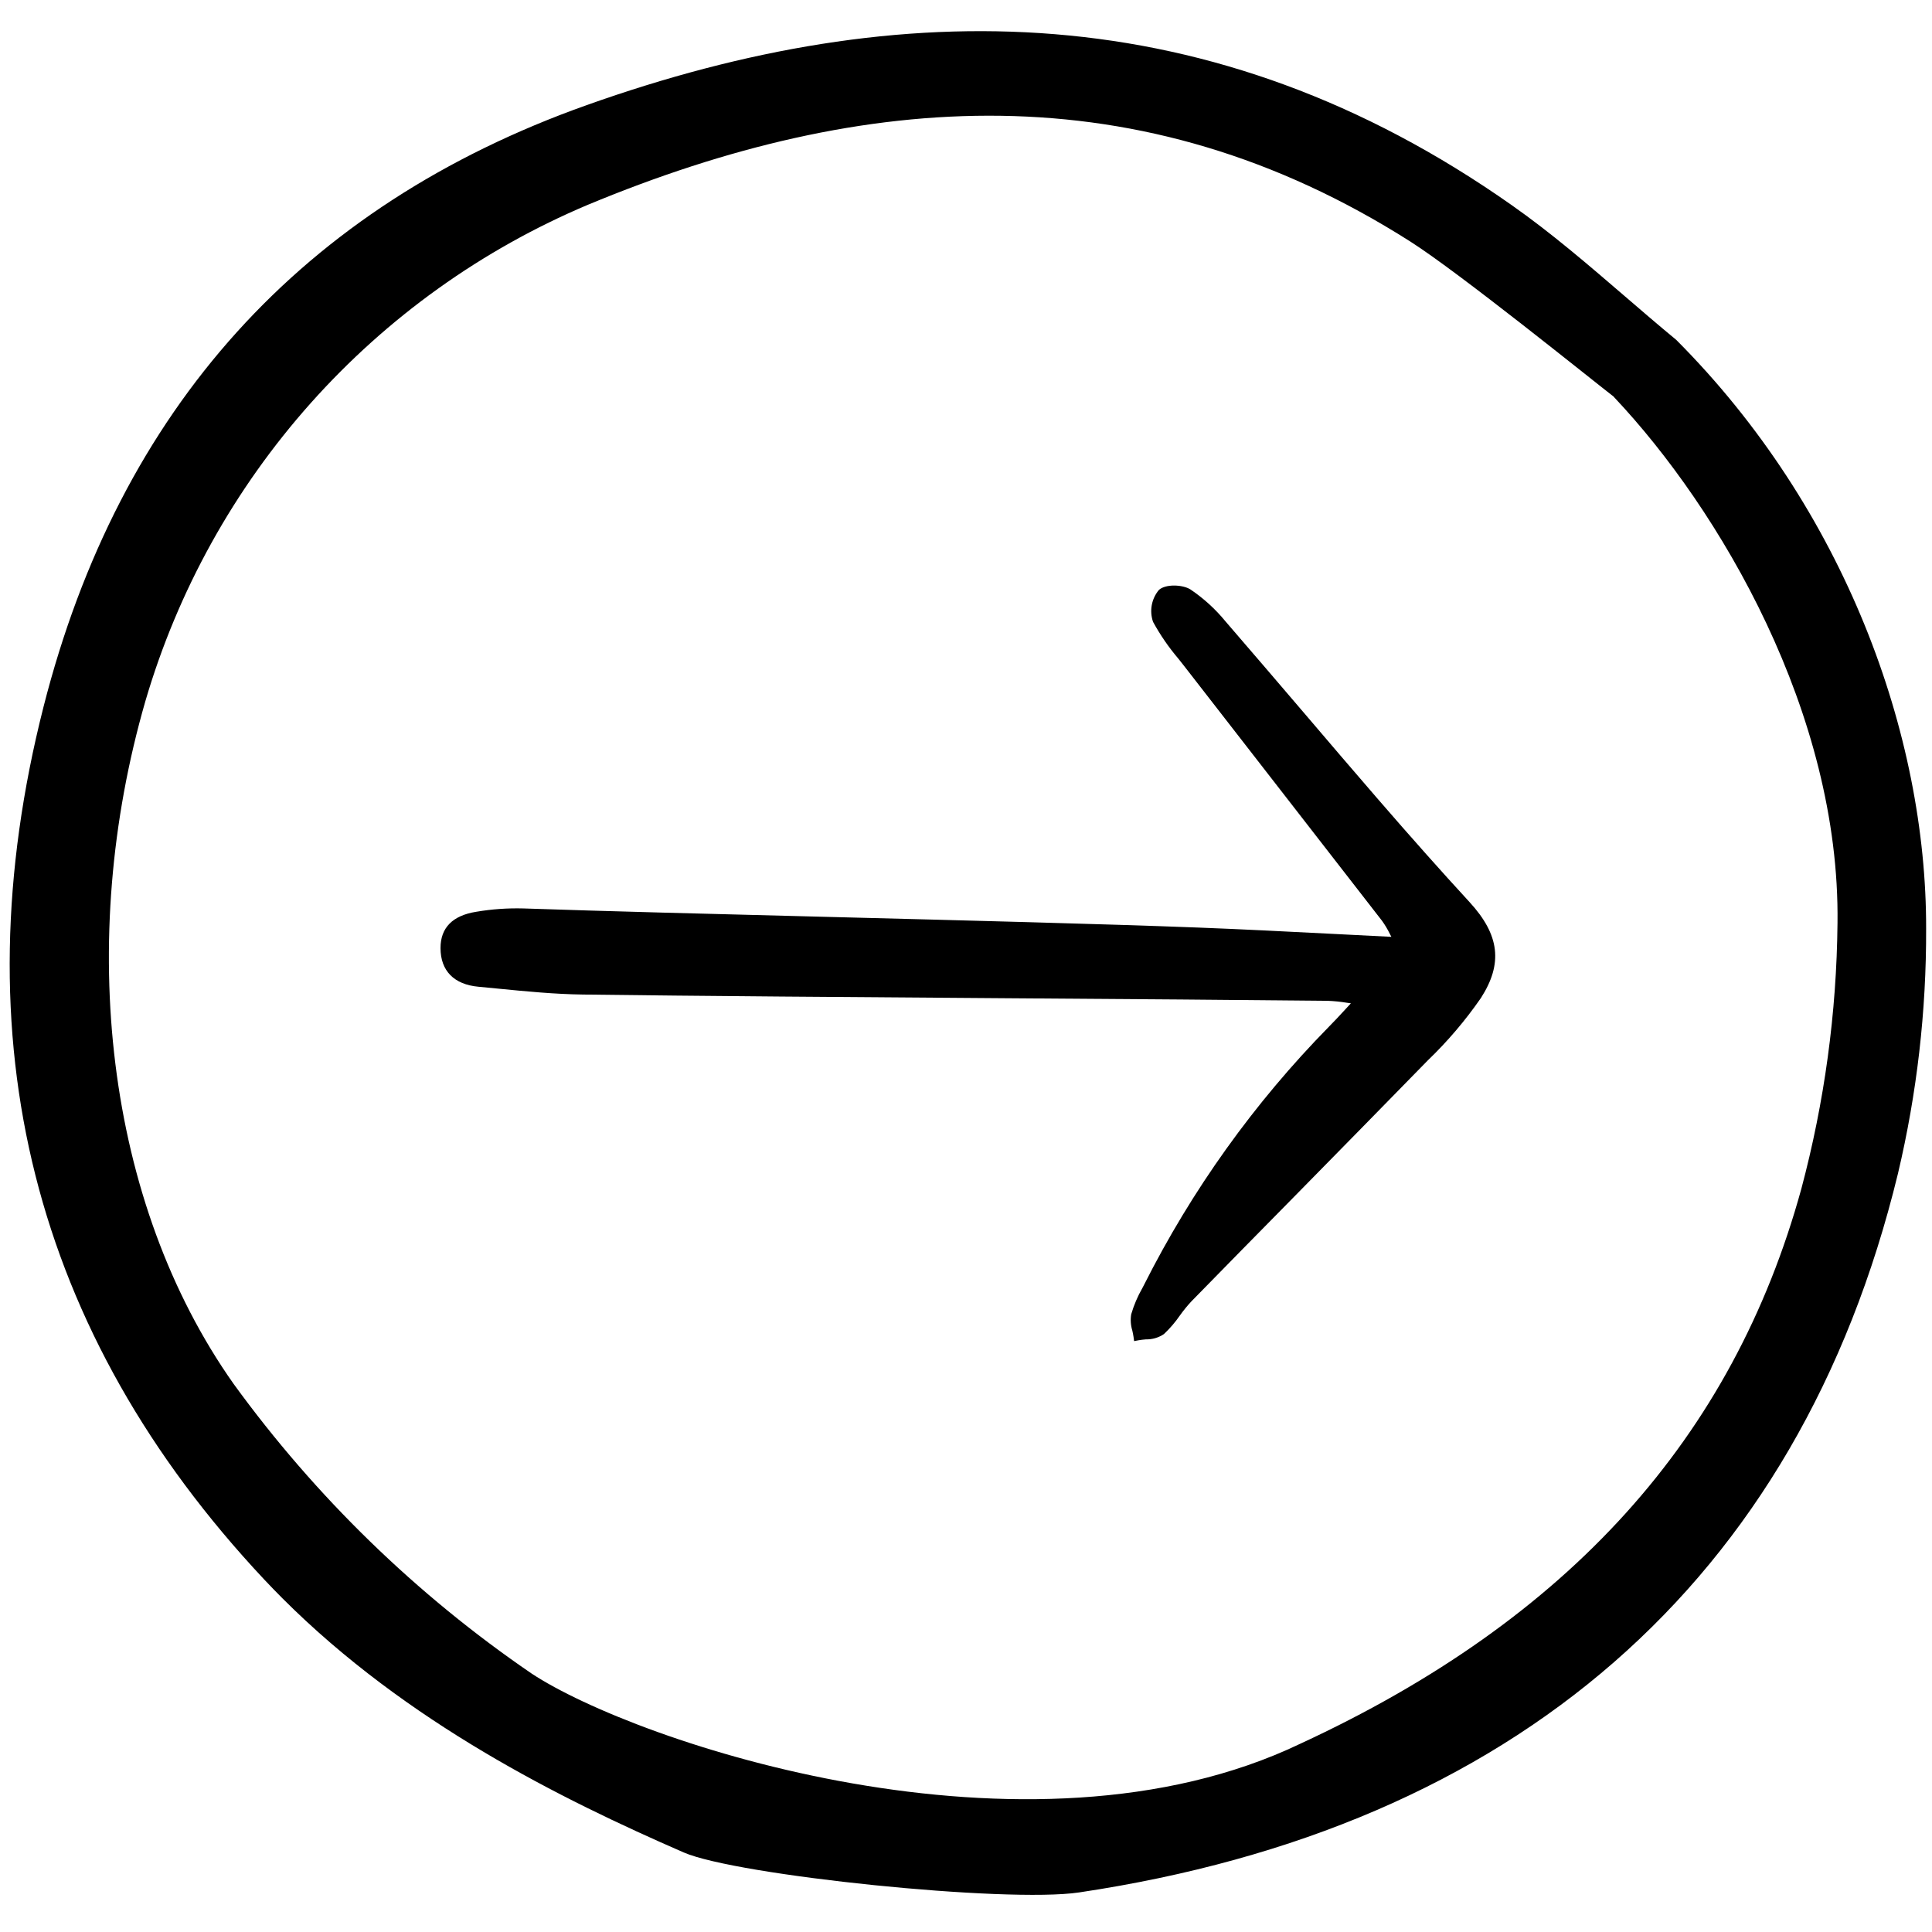 <?xml version="1.0" encoding="utf-8"?><!-- Скачано с сайта svg4.ru / Downloaded from svg4.ru -->
<svg width="800px" height="800px" viewBox="0 -2.5 155 155" fill="none" xmlns="http://www.w3.org/2000/svg">
<path d="M3.497 54.185C-3.297 80.889 2.652 104.447 21.193 124.216C21.676 124.727 22.168 125.238 22.66 125.73C32.619 135.689 45.025 141.838 54.854 146.118C59.073 147.96 80.72 150.198 86.578 149.325C121.385 144.127 144.291 124.495 152.269 91.651C153.792 85.217 154.551 78.626 154.529 72.015C154.566 56.44 148.009 38.333 134.485 24.771C133.092 23.62 131.705 22.428 130.363 21.272C127.454 18.77 124.446 16.18 121.3 13.972C97.264 -2.945 72.29 -3.04 47.076 5.931C24.247 14.045 9.586 30.284 3.497 54.185ZM47.174 13.925C69.297 4.731 91.495 3.108 113.146 16.878C117.104 19.398 127.658 27.928 129.319 29.209L129.426 29.288L129.514 29.386C137.961 38.343 147.633 54.721 147.419 71.556C147.349 78.755 146.374 85.917 144.518 92.873C139.019 112.862 125.871 127.43 104.323 137.394C82.417 147.883 51.002 137.279 42.644 131.761C33.405 125.445 25.322 117.587 18.746 108.531C8.433 93.931 6.12 72.944 11.661 53.759C14.254 44.9 18.786 36.73 24.929 29.84C31.071 22.95 38.67 17.514 47.174 13.925Z" fill="#000000"/>
<path d="M110.469 61.52C108.519 59.263 106.577 56.998 104.644 54.725C102.542 52.262 100.433 49.805 98.319 47.352C97.511 46.366 96.563 45.502 95.506 44.789C94.872 44.392 93.505 44.341 92.974 44.832C92.682 45.182 92.486 45.601 92.404 46.048C92.322 46.496 92.357 46.957 92.505 47.387C93.077 48.436 93.755 49.423 94.529 50.333C94.701 50.549 94.872 50.764 95.04 50.981C97.46 54.101 99.882 57.22 102.307 60.337C105.166 64.015 108.023 67.694 110.878 71.375C111.112 71.701 111.319 72.046 111.495 72.407C111.538 72.489 111.583 72.573 111.627 72.66C110.059 72.583 108.518 72.504 106.996 72.426C103.242 72.234 99.695 72.053 96.101 71.915C88.453 71.623 77.281 71.339 66.476 71.062C57.193 70.827 48.423 70.603 41.983 70.382C40.719 70.349 39.456 70.438 38.21 70.649C36.307 70.951 35.341 71.931 35.342 73.561C35.342 75.38 36.421 76.482 38.376 76.663C38.915 76.713 39.454 76.765 39.994 76.819C42.212 77.037 44.505 77.261 46.771 77.29C55.807 77.408 68.598 77.5 80.966 77.588C90.548 77.653 99.599 77.719 106.533 77.794C107.038 77.813 107.541 77.864 108.04 77.946L108.379 77.994C108.227 78.157 108.085 78.313 107.949 78.461C107.455 78.997 107.045 79.441 106.619 79.868C100.626 85.971 95.617 92.968 91.77 100.608L91.648 100.842C91.268 101.504 90.968 102.209 90.754 102.942C90.683 103.377 90.713 103.823 90.842 104.244C90.88 104.413 90.917 104.583 90.94 104.749L90.987 105.094L91.329 105.029C91.529 104.994 91.73 104.969 91.933 104.955C92.448 104.967 92.955 104.817 93.382 104.528C93.856 104.081 94.281 103.586 94.651 103.05C94.938 102.647 95.251 102.262 95.588 101.9C98.323 99.102 101.065 96.31 103.814 93.523C107.398 89.879 110.976 86.23 114.547 82.575C116.13 81.054 117.556 79.379 118.806 77.574C120.588 74.806 120.315 72.504 117.9 69.875C115.594 67.368 113.162 64.633 110.469 61.52Z" fill="#000000"/>
</svg>